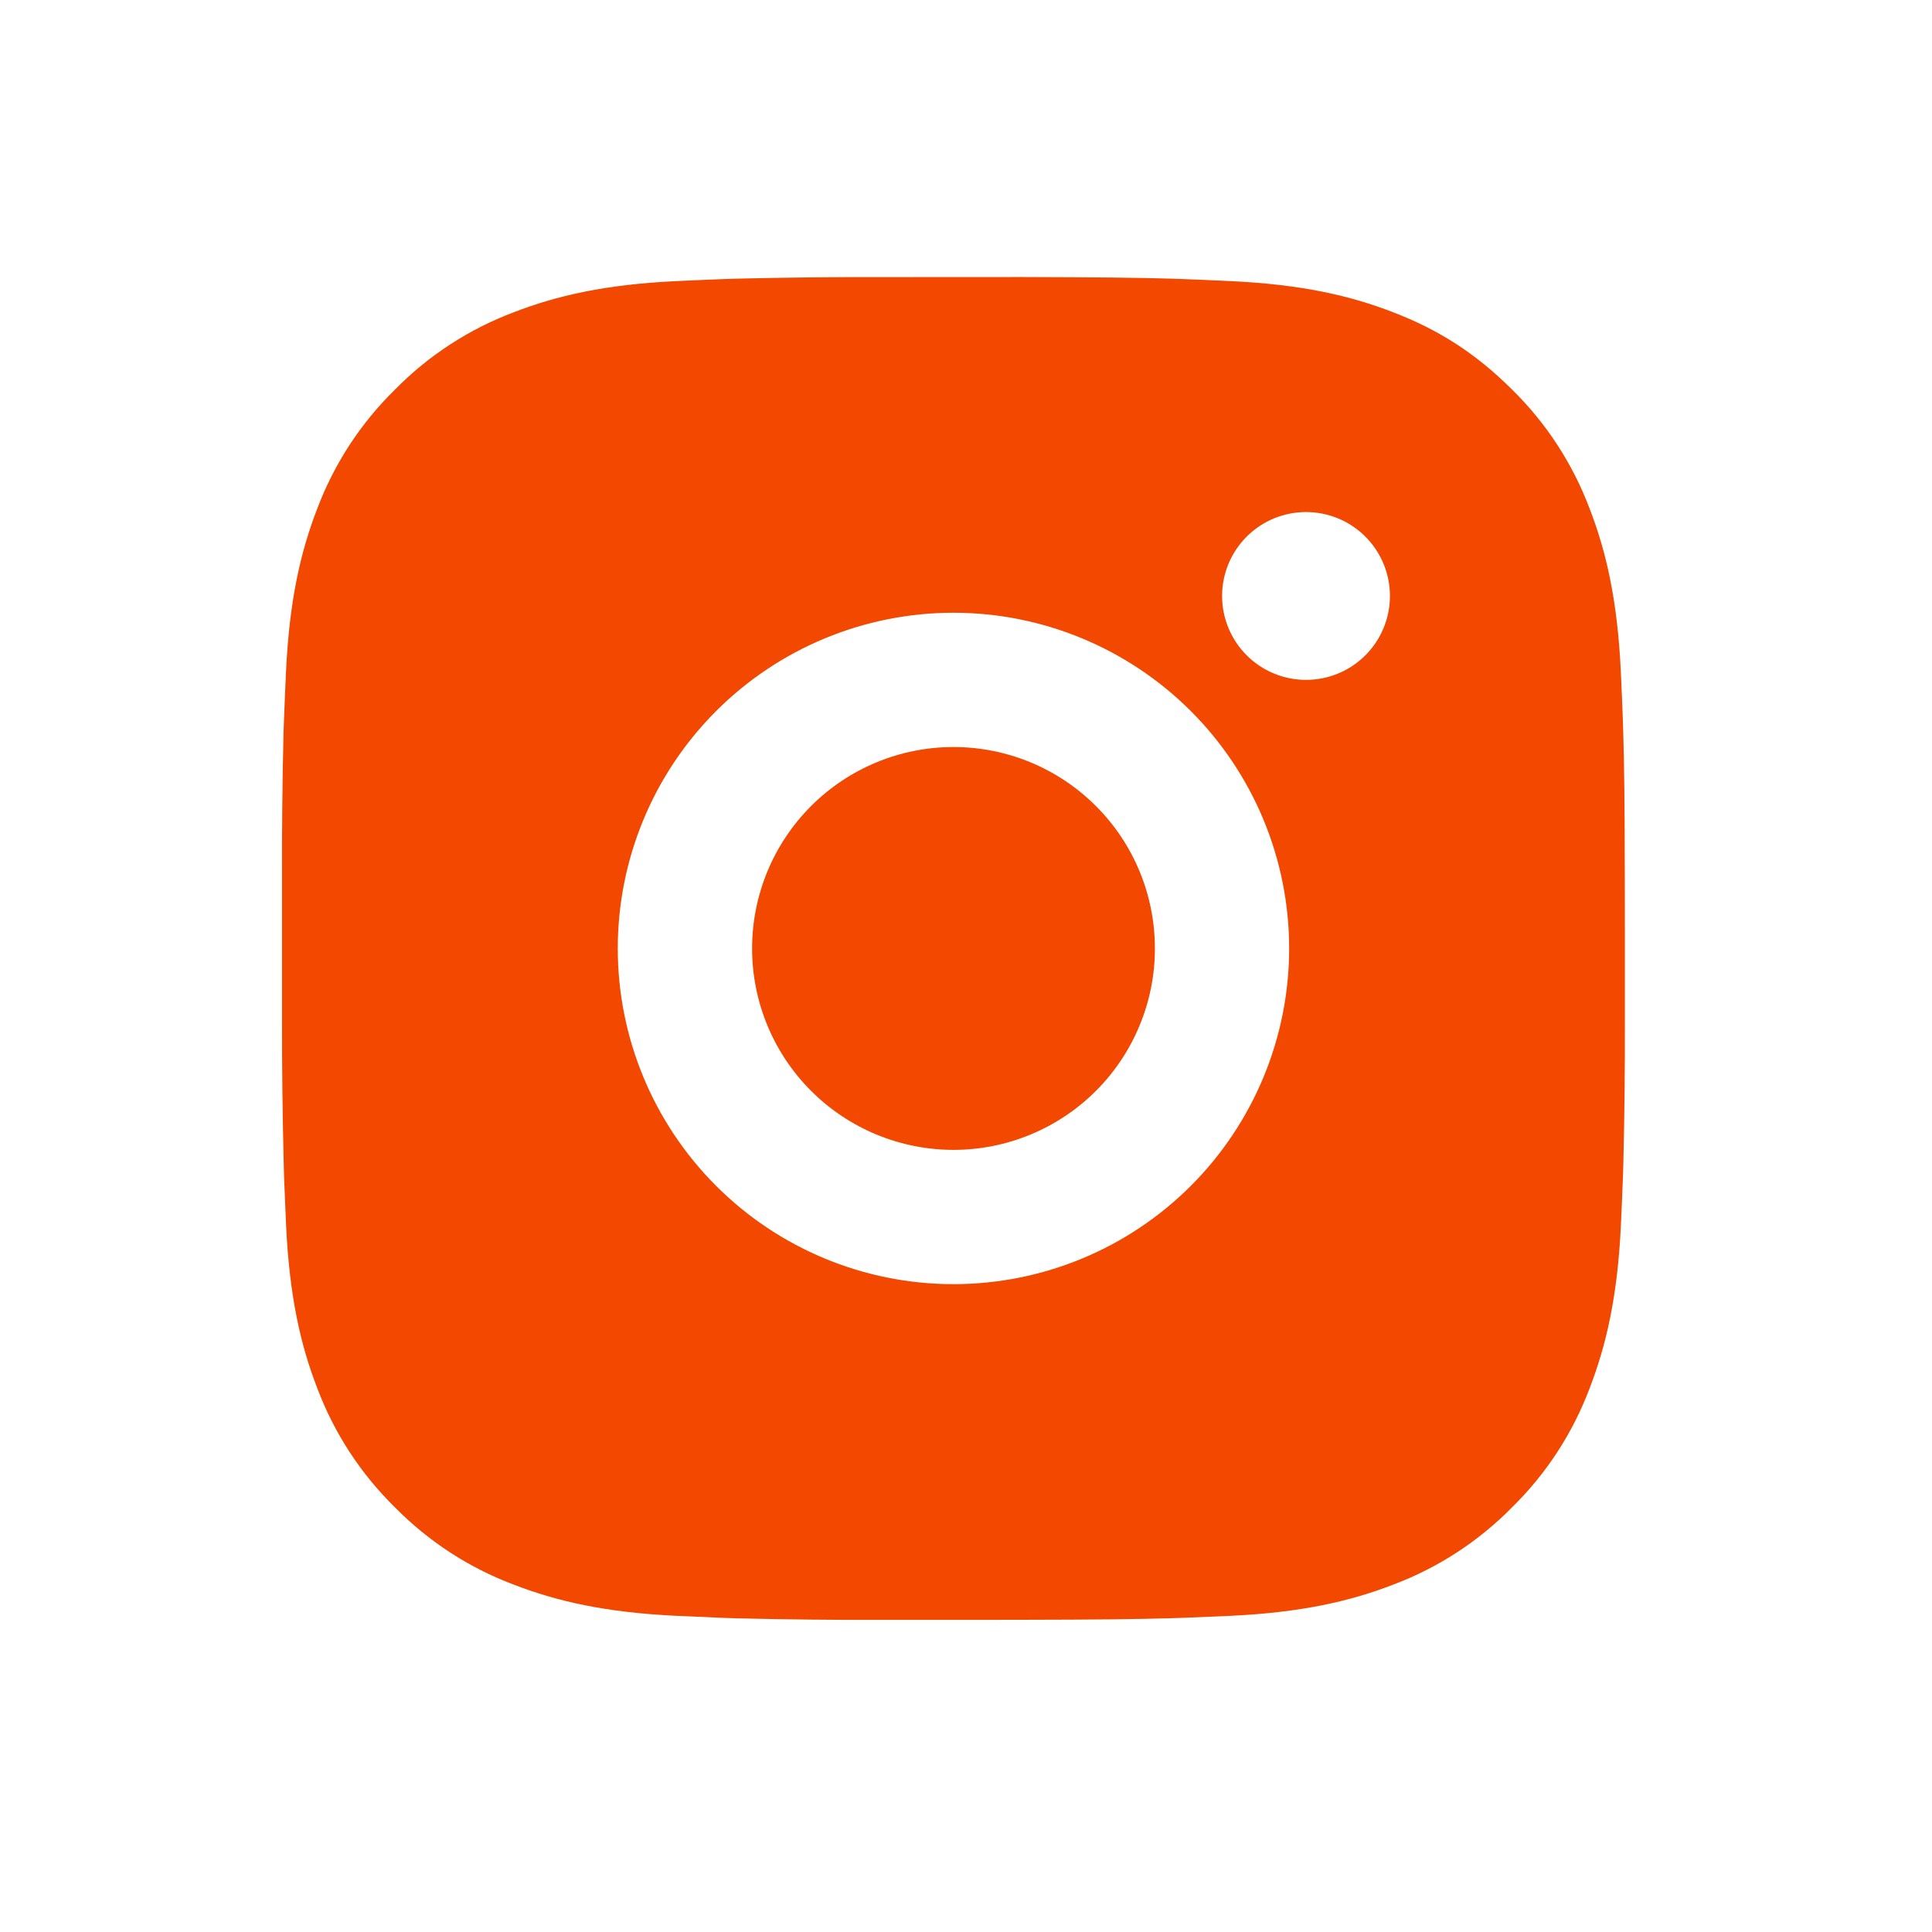<?xml version="1.0" encoding="utf-8"?>
<svg xmlns="http://www.w3.org/2000/svg" fill="none" height="100%" overflow="visible" preserveAspectRatio="none" style="display: block;" viewBox="0 0 53 53" width="100%">
<g id="Instagram">
<path d="M28.049 7.6C30.122 7.606 31.173 7.617 32.081 7.643L32.438 7.655C32.851 7.67 33.258 7.689 33.75 7.711C35.71 7.803 37.047 8.112 38.22 8.567C39.436 9.035 40.46 9.669 41.484 10.691C42.421 11.611 43.145 12.725 43.608 13.954C44.062 15.128 44.372 16.465 44.464 18.427C44.486 18.916 44.505 19.323 44.519 19.738L44.53 20.095C44.558 21.001 44.569 22.053 44.573 24.125L44.575 25.499V27.912C44.579 29.256 44.565 30.599 44.532 31.942L44.521 32.299C44.506 32.714 44.488 33.121 44.466 33.611C44.374 35.572 44.061 36.908 43.608 38.083C43.145 39.312 42.421 40.426 41.484 41.346C40.563 42.283 39.45 43.008 38.22 43.47C37.047 43.925 35.71 44.234 33.75 44.327L32.438 44.382L32.081 44.393C31.173 44.419 30.122 44.432 28.049 44.435L26.675 44.437H24.264C22.92 44.442 21.576 44.428 20.233 44.395L19.875 44.384C19.438 44.367 19.001 44.348 18.564 44.327C16.604 44.234 15.267 43.925 14.092 43.47C12.863 43.008 11.75 42.283 10.83 41.346C9.892 40.426 9.167 39.312 8.704 38.083C8.249 36.91 7.94 35.572 7.848 33.611L7.793 32.299L7.784 31.942C7.75 30.599 7.734 29.256 7.737 27.912V24.125C7.732 22.782 7.746 21.438 7.778 20.095L7.791 19.738C7.806 19.323 7.824 18.916 7.846 18.427C7.938 16.465 8.248 15.13 8.703 13.954C9.166 12.725 9.893 11.611 10.832 10.691C11.751 9.754 12.864 9.03 14.092 8.567C15.267 8.112 16.602 7.803 18.564 7.711C19.054 7.689 19.463 7.67 19.875 7.655L20.233 7.644C21.576 7.612 22.919 7.598 24.262 7.602L28.049 7.6ZM26.156 16.809C23.713 16.809 21.371 17.78 19.644 19.507C17.917 21.234 16.947 23.576 16.947 26.019C16.947 28.461 17.917 30.803 19.644 32.531C21.371 34.258 23.713 35.228 26.156 35.228C28.598 35.228 30.941 34.258 32.668 32.531C34.395 30.803 35.365 28.461 35.365 26.019C35.365 23.576 34.395 21.234 32.668 19.507C30.941 17.78 28.598 16.809 26.156 16.809ZM26.156 20.493C26.882 20.493 27.6 20.636 28.271 20.913C28.941 21.191 29.55 21.598 30.063 22.111C30.577 22.624 30.984 23.233 31.262 23.903C31.539 24.574 31.682 25.292 31.682 26.018C31.683 26.743 31.54 27.462 31.262 28.132C30.985 28.803 30.578 29.412 30.065 29.925C29.552 30.438 28.943 30.845 28.272 31.123C27.602 31.401 26.883 31.544 26.158 31.544C24.692 31.544 23.287 30.962 22.251 29.926C21.214 28.89 20.632 27.484 20.632 26.019C20.632 24.553 21.214 23.148 22.251 22.111C23.287 21.075 24.692 20.493 26.158 20.493M35.828 14.047C35.217 14.047 34.631 14.289 34.2 14.721C33.768 15.153 33.525 15.738 33.525 16.349C33.525 16.959 33.768 17.545 34.2 17.977C34.631 18.409 35.217 18.651 35.828 18.651C36.438 18.651 37.024 18.409 37.456 17.977C37.887 17.545 38.13 16.959 38.13 16.349C38.13 15.738 37.887 15.153 37.456 14.721C37.024 14.289 36.438 14.047 35.828 14.047Z" fill="#F24800" id="Instagram_2"/>
</g>
</svg>